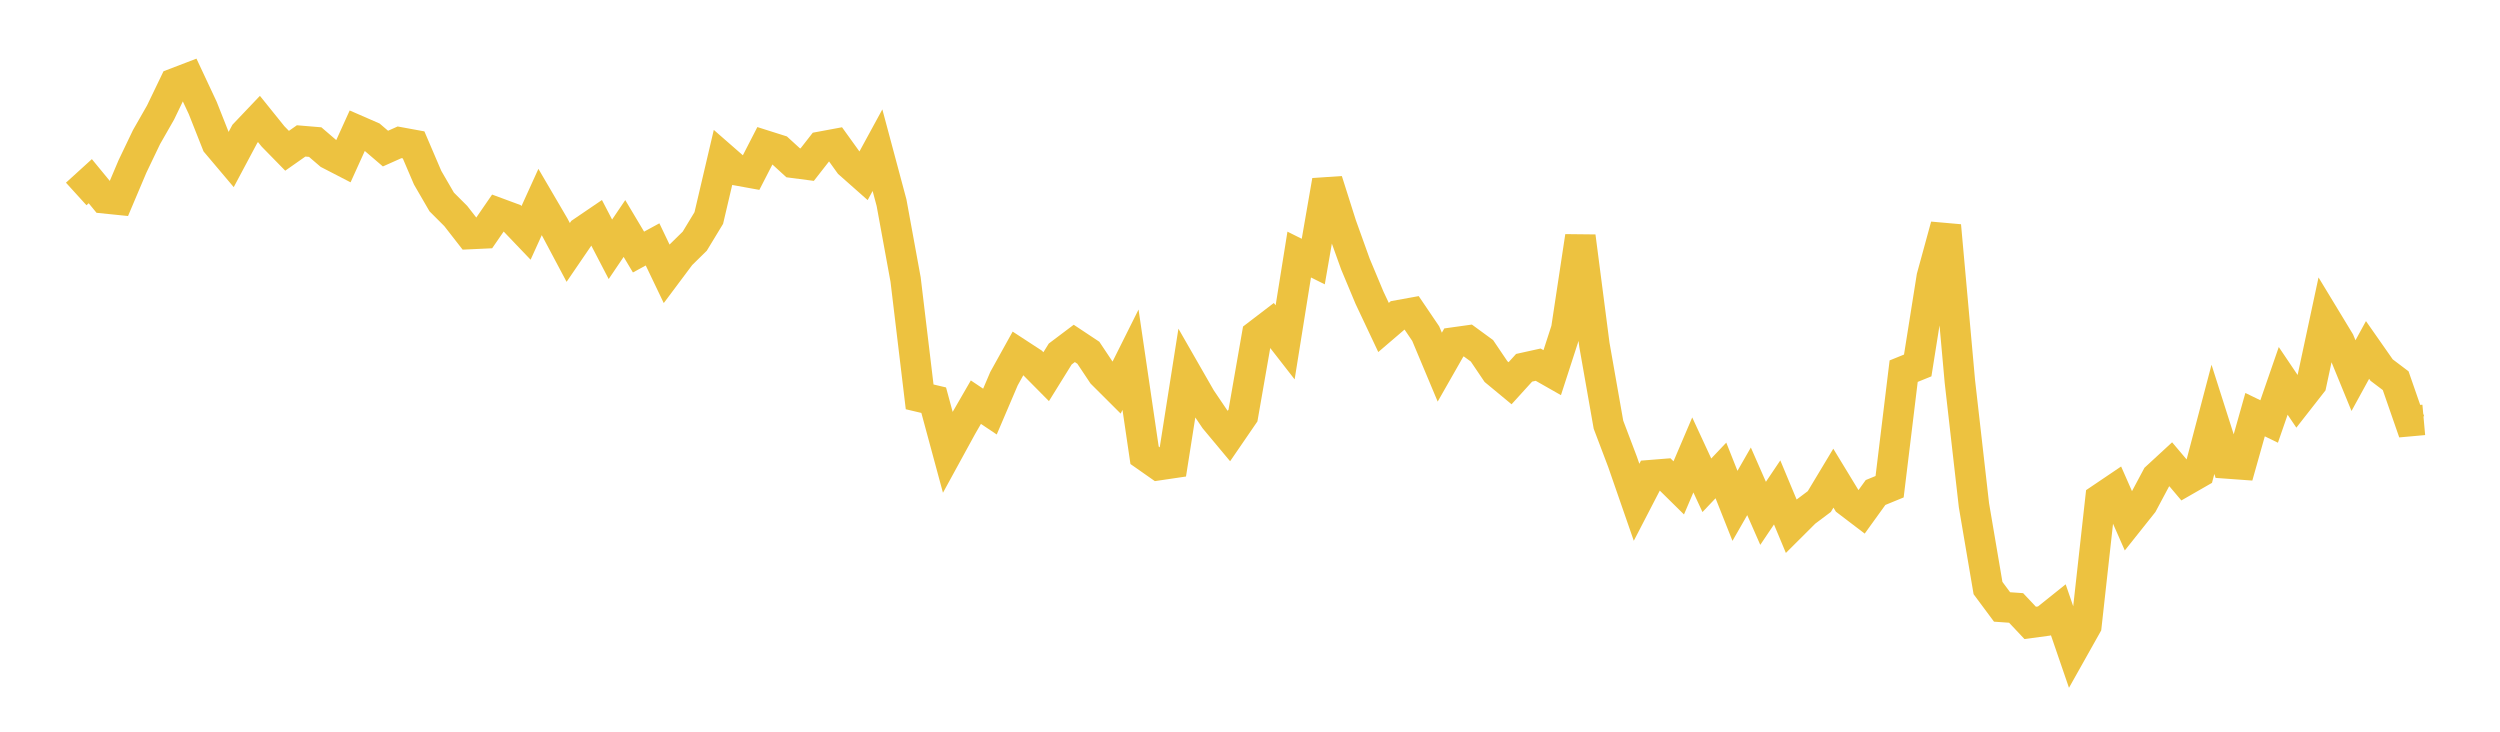 <svg width="164" height="48" xmlns="http://www.w3.org/2000/svg" xmlns:xlink="http://www.w3.org/1999/xlink"><path fill="none" stroke="rgb(237,194,64)" stroke-width="2" d="M5,12.724L5.922,11.886L6.844,13.007L7.766,13.101L8.689,10.921L9.611,8.995L10.533,7.381L11.455,5.466L12.377,5.113L13.299,7.081L14.222,9.412L15.144,10.504L16.066,8.774L16.988,7.804L17.91,8.949L18.832,9.891L19.754,9.244L20.677,9.321L21.599,10.113L22.521,10.589L23.443,8.557L24.365,8.959L25.287,9.748L26.21,9.336L27.132,9.505L28.054,11.659L28.976,13.249L29.898,14.17L30.82,15.354L31.743,15.311L32.665,13.971L33.587,14.312L34.509,15.277L35.431,13.248L36.353,14.824L37.275,16.559L38.198,15.208L39.12,14.581L40.042,16.353L40.964,14.989L41.886,16.535L42.808,16.032L43.731,17.96L44.653,16.727L45.575,15.822L46.497,14.301L47.419,10.368L48.341,11.173L49.263,11.34L50.186,9.544L51.108,9.836L52.03,10.679L52.952,10.8L53.874,9.619L54.796,9.448L55.719,10.731L56.641,11.546L57.563,9.853L58.485,13.297L59.407,18.338L60.329,26.034L61.251,26.252L62.174,29.664L63.096,27.979L64.018,26.382L64.94,27L65.862,24.84L66.784,23.177L67.707,23.779L68.629,24.71L69.551,23.223L70.473,22.528L71.395,23.14L72.317,24.523L73.24,25.444L74.162,23.598L75.084,29.868L76.006,30.514L76.928,30.378L77.85,24.524L78.772,26.132L79.695,27.498L80.617,28.603L81.539,27.258L82.461,21.978L83.383,21.273L84.305,22.458L85.228,16.699L86.15,17.159L87.072,11.85L87.994,14.757L88.916,17.324L89.838,19.528L90.76,21.482L91.683,20.692L92.605,20.525L93.527,21.886L94.449,24.085L95.371,22.467L96.293,22.338L97.216,23.013L98.138,24.378L99.06,25.141L99.982,24.126L100.904,23.922L101.826,24.446L102.749,21.598L103.671,15.507L104.593,22.622L105.515,27.86L106.437,30.292L107.359,32.95L108.281,31.17L109.204,31.096L110.126,32.005L111.048,29.844L111.97,31.834L112.892,30.861L113.814,33.184L114.737,31.574L115.659,33.675L116.581,32.303L117.503,34.513L118.425,33.594L119.347,32.902L120.269,31.368L121.192,32.885L122.114,33.587L123.036,32.308L123.958,31.929L124.88,24.348L125.802,23.974L126.725,18.17L127.647,14.8L128.569,25.036L129.491,33.145L130.413,38.575L131.335,39.816L132.257,39.881L133.18,40.861L134.102,40.737L135.024,39.999L135.946,42.684L136.868,41.042L137.79,32.723L138.713,32.1L139.635,34.193L140.557,33.035L141.479,31.307L142.401,30.457L143.323,31.547L144.246,31.017L145.168,27.509L146.09,30.402L147.012,30.469L147.934,27.201L148.856,27.65L149.778,24.985L150.701,26.354L151.623,25.175L152.545,20.871L153.467,22.392L154.389,24.641L155.311,22.957L156.234,24.276L157.156,24.973L158.078,27.628L159,27.545"></path></svg>